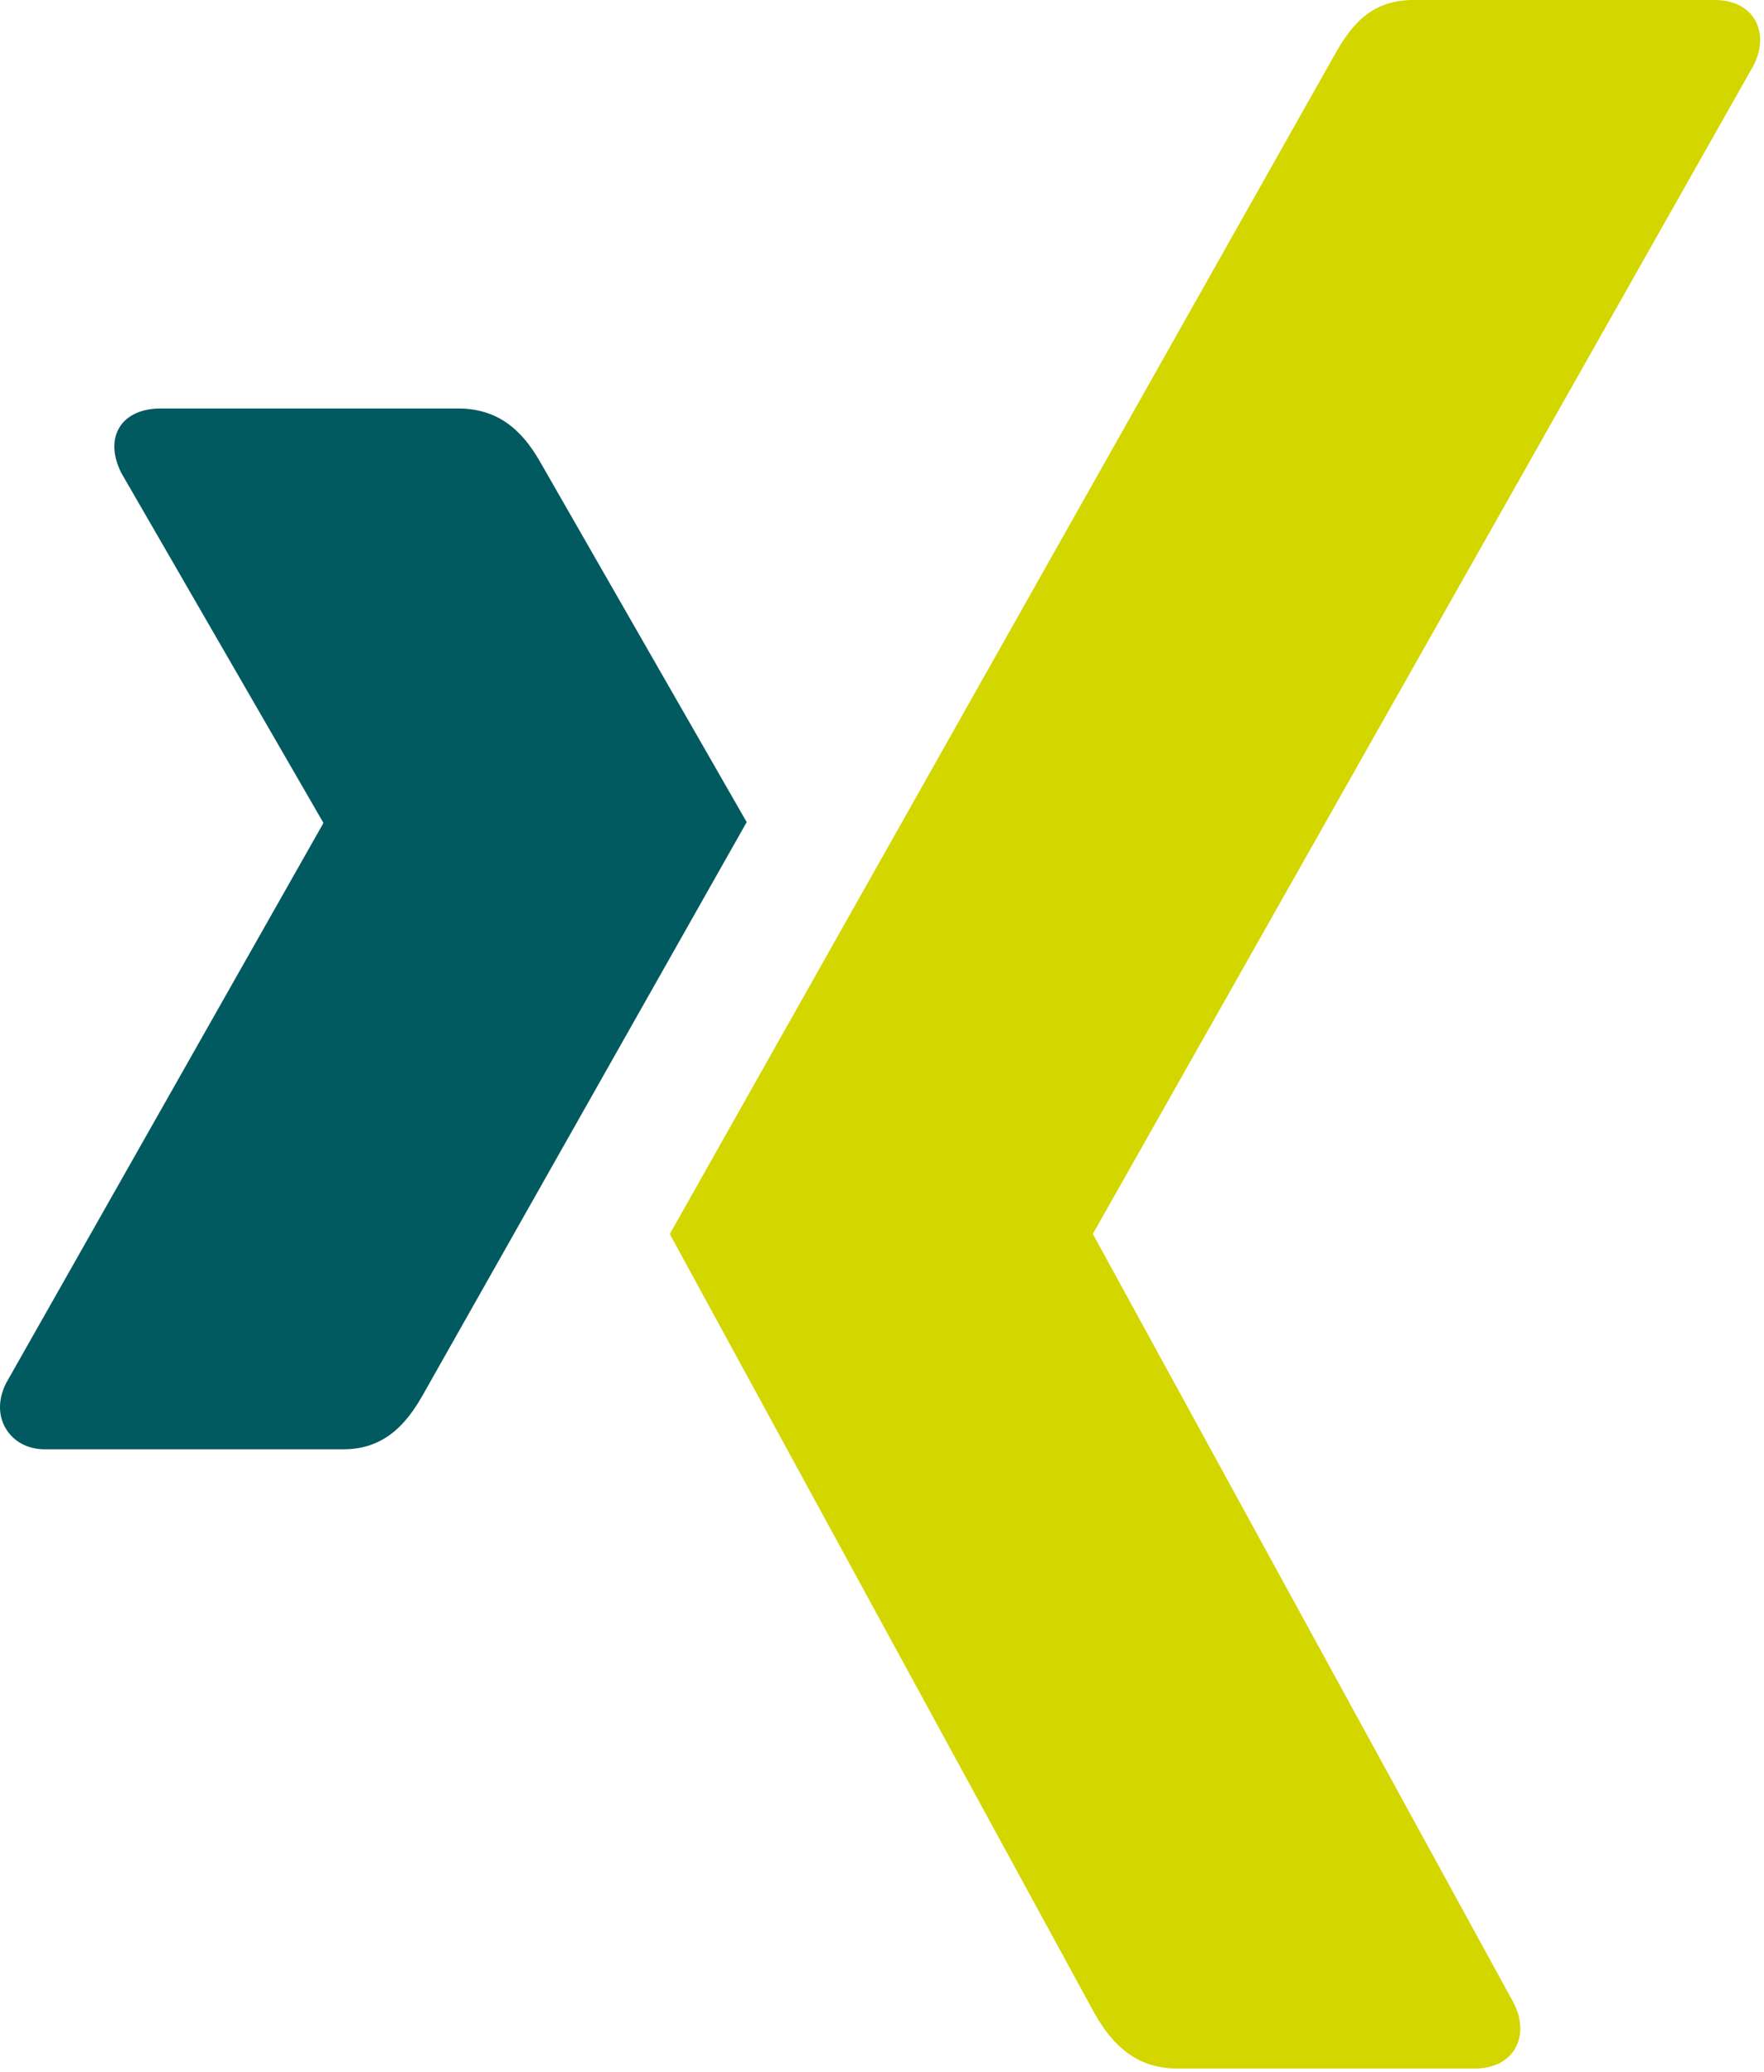 <?xml version="1.0" encoding="UTF-8"?><svg version="1.1" viewBox="0 0 235 276" xmlns="http://www.w3.org/2000/svg"><path fill="#005A5F" d="M810.714 54.414c-2.393 0-4.407.84-5.419 2.484 -1.048 1.697-.885 3.883.226 6.096l26.868 46.511c.045.09.045.145 0 .226l-42.221 74.509c-1.102 2.194-1.048 4.398 0 6.096 1.011 1.634 2.799 2.709 5.193 2.709h39.738c5.942 0 8.805-4.01 10.837-7.677 0 0 41.291-73.027 42.899-75.863 -.162-.262-27.32-47.64-27.32-47.64 -1.978-3.522-4.967-7.451-11.063-7.451h-39.738Z" transform="translate(-789.361 0)"/><path fill="#D4D600" d="M2385.61 2343.35c-5.93 0-8.5 3.73-10.64 7.56 0 0-85.6 151.82-88.42 156.81 .14.27 56.46 103.58 56.46 103.58 1.97 3.53 5.02 7.57 11.1 7.57h39.69c2.4 0 4.27-.9 5.28-2.53 1.06-1.7 1.03-3.94-.08-6.15l-56.02-102.35c-.06-.08-.06-.18 0-.26l87.98-155.57c1.1-2.19 1.13-4.43.08-6.13 -1.01-1.63-2.89-2.53-5.28-2.53h-40.15Z" transform="translate(-2197.32-2343.35)"/></svg>
